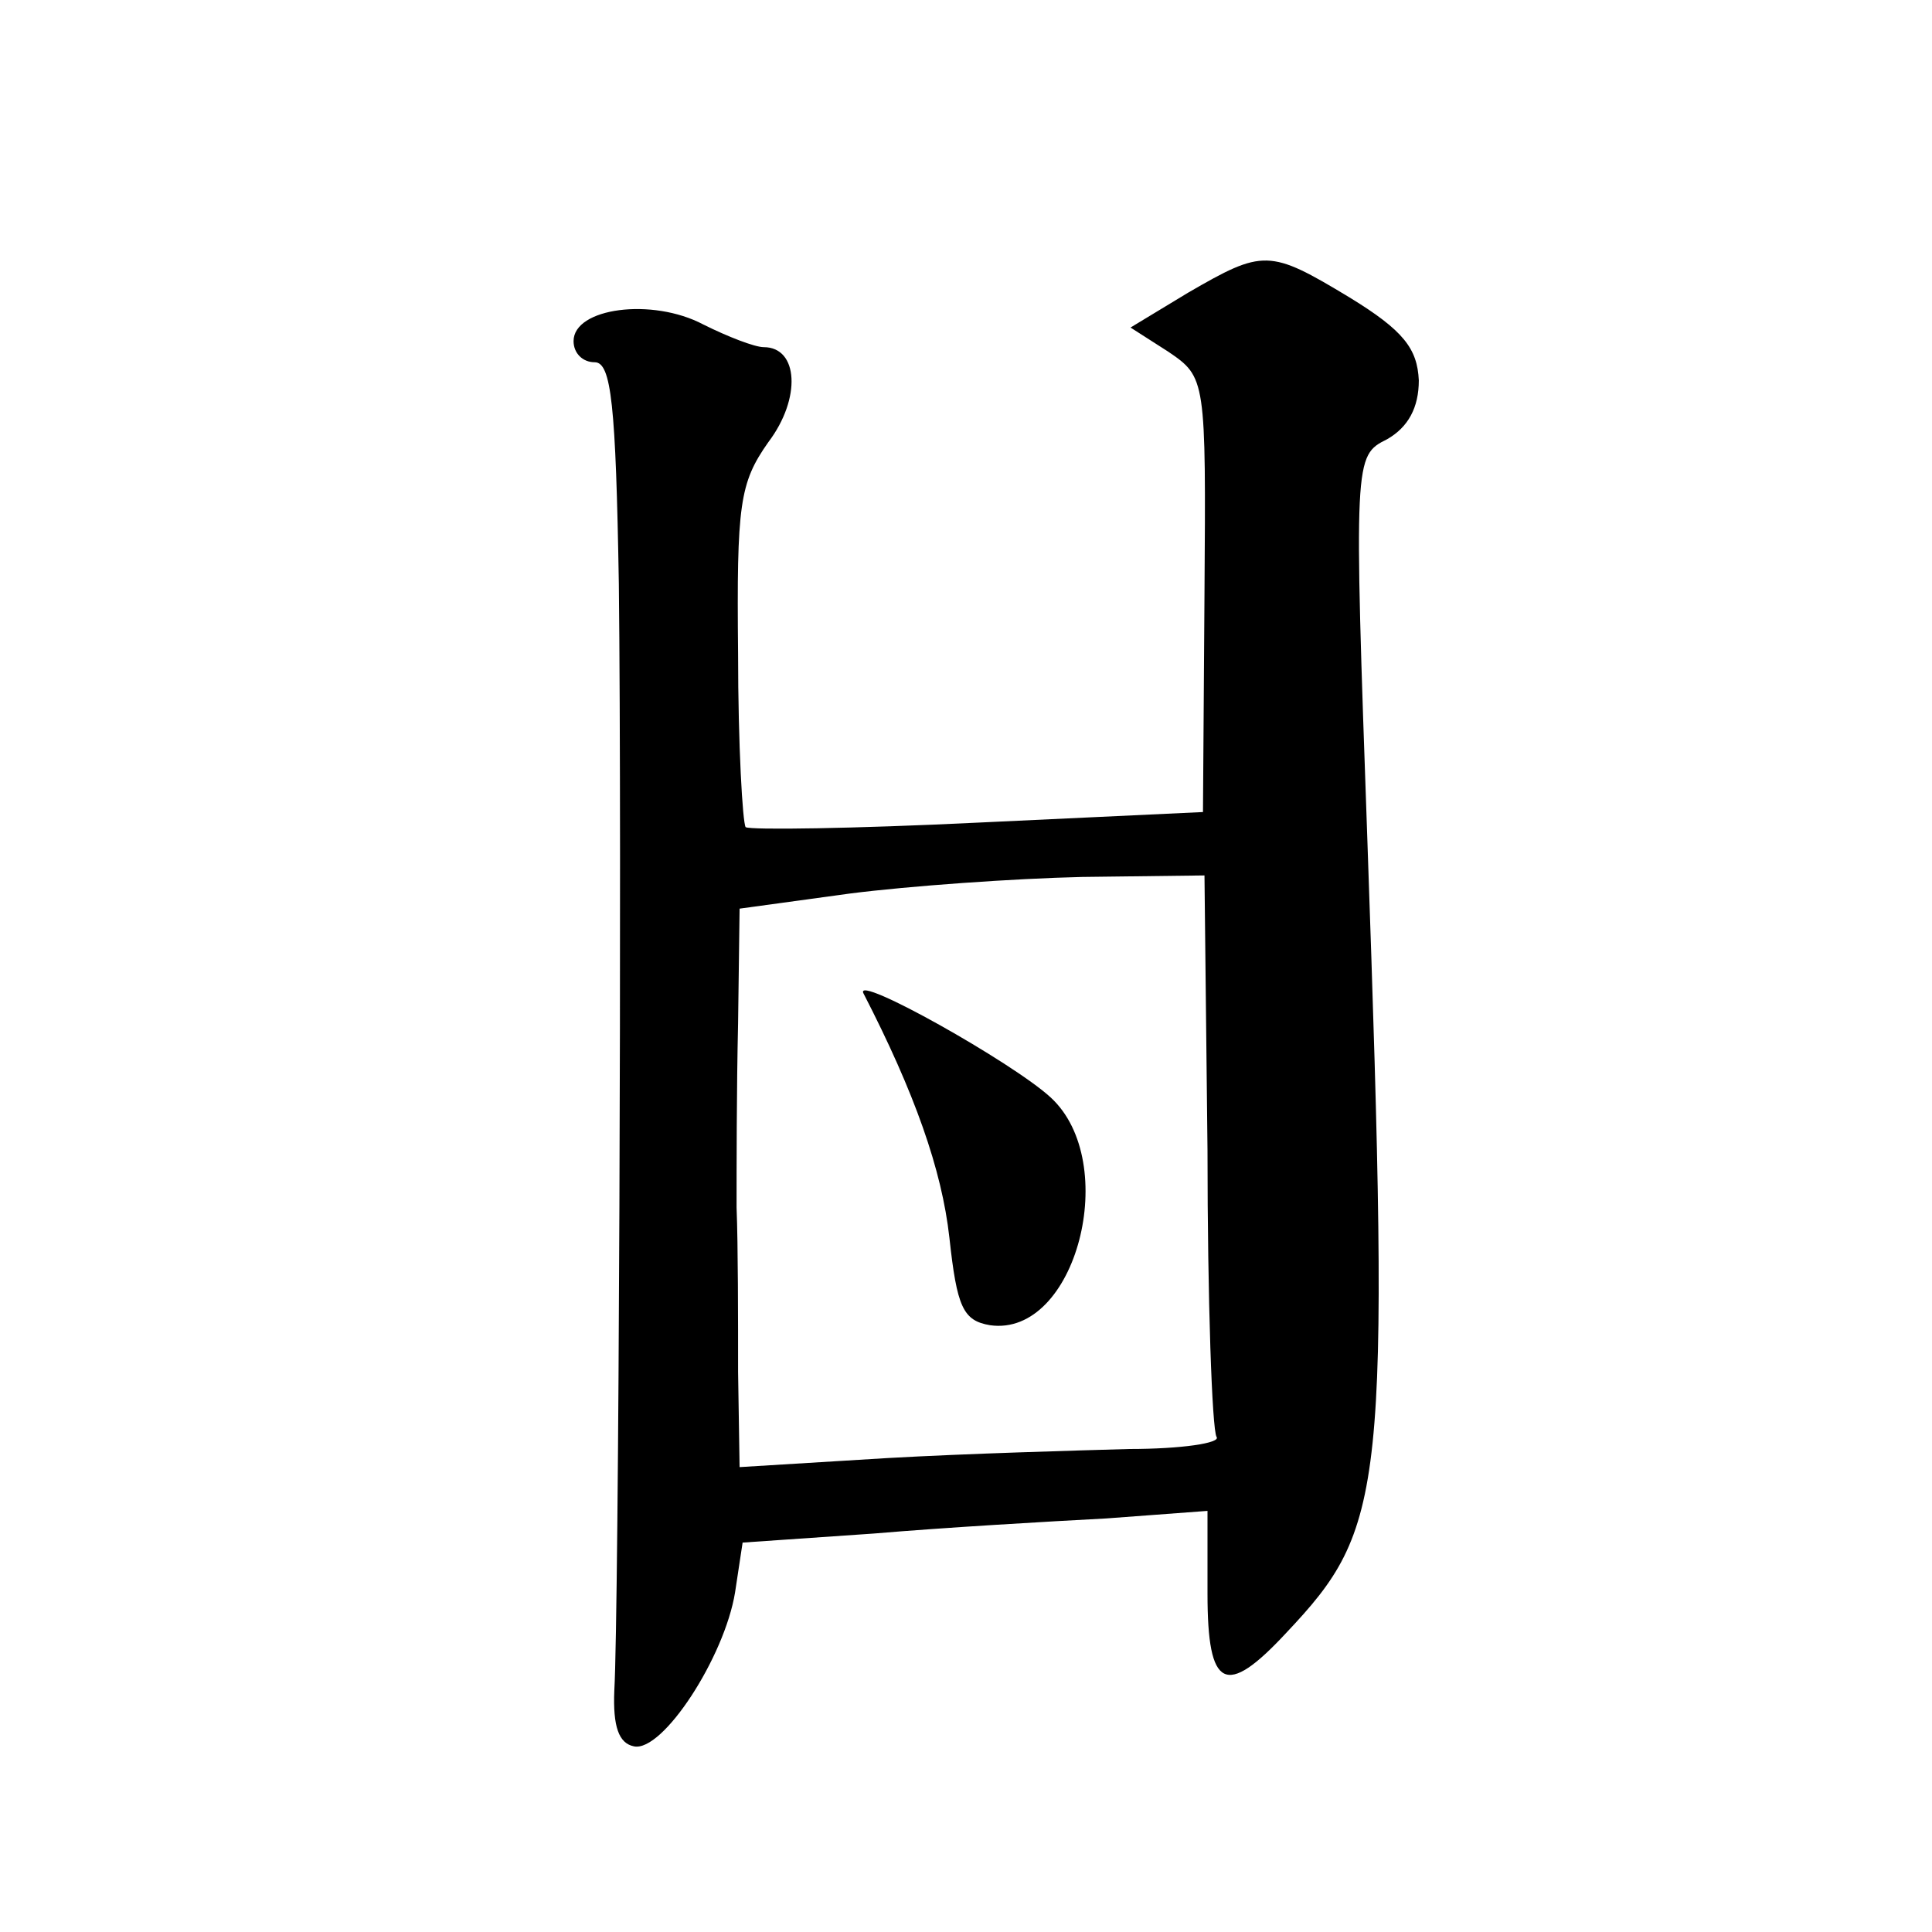 <?xml version="1.0" standalone="no"?>
<!DOCTYPE svg PUBLIC "-//W3C//DTD SVG 20010904//EN"
 "http://www.w3.org/TR/2001/REC-SVG-20010904/DTD/svg10.dtd">
<svg version="1.0" xmlns="http://www.w3.org/2000/svg"
 width="128pt" height="128pt" viewBox="0 0 128 128"
 preserveAspectRatio="xMidYMid meet">
<g transform="translate(0,128) scale(0.1,-0.1)"
fill="#0" stroke="none">
<path d="M787 1086 l-38 -23 25 -16 c25 -17 25 -18 24 -161 l-1 -144 -149 -7 c-82
-4 -151 -5 -154 -3 -2 3 -5 54 -5 115 -1 99 1 113 20 140 22 29 20 63 -3 63 -6
0 -24 7 -40 15 -34 18 -86 11 -86 -11 0 -8 6 -14 14 -14 11 0 14 -28 16 -147 2
-173 0 -682 -3 -733 -1 -24 3 -35 13 -37 19 -4 60 59 67 102 l5 33 87 6 c47 4 116
8 154 10 l67 5 0 -55 c0 -63 12 -69 52 -26 66 70 69 92 54 523 -9 256 -9 257 13
268 14 8 21 21 21 39 -1 21 -10 33 -46 55 -53 32 -57 32 -107 3z m13 -568 c0 -99
3 -185 6 -190 3 -4 -23 -8 -58 -8 -35 -1 -107 -3 -160 -6 l-98 -6 -1 63 c0 35 0
84 -1 109 0 25 0 79 1 122 l1 76 73 10 c39 5 109 10 154 11 l81 1 2 -182z M572
622 c34 -66 52 -117 57 -162 5 -46 9 -55 27 -58 57 -8 87 108 40 151 -25 23 -130
82 -124 69z"/>
</g>
</svg>
